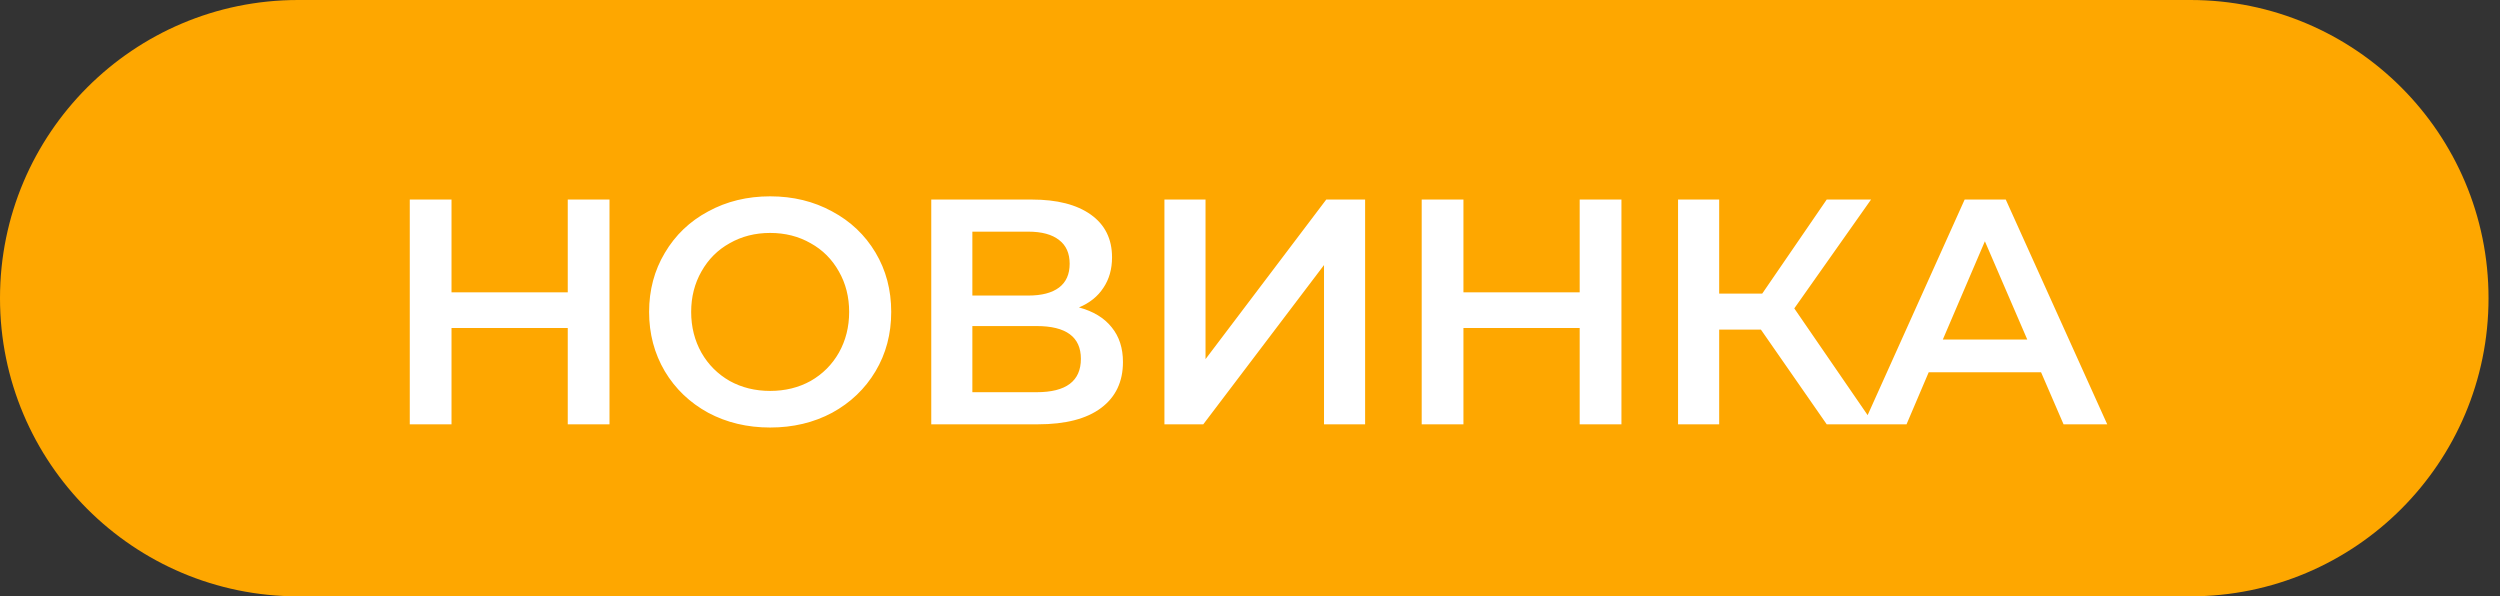 <svg width="109" height="26" viewBox="0 0 109 26" fill="none" xmlns="http://www.w3.org/2000/svg">
<rect x="0" y="0" width="109" height="26" fill="#333333" stroke="none"/>
<path d="M0 13C0 5.82 5.82 0 13 0H95.5C102.68 0 108.5 5.82 108.5 13C108.5 20.18 102.68 26 95.5 26H13C5.82 26 0 20.18 0 13Z" fill="#FEA700"/>
<path d="M26.574 8.7V18.5H24.754V14.3H19.686V18.5H17.866V8.7H19.686V12.746H24.754V8.7H26.574ZM33.579 18.64C32.581 18.64 31.68 18.425 30.877 17.996C30.075 17.557 29.445 16.955 28.987 16.19C28.53 15.415 28.301 14.552 28.301 13.6C28.301 12.648 28.53 11.789 28.987 11.024C29.445 10.249 30.075 9.647 30.877 9.218C31.68 8.779 32.581 8.56 33.579 8.56C34.578 8.56 35.479 8.779 36.281 9.218C37.084 9.647 37.714 10.245 38.171 11.01C38.629 11.775 38.857 12.639 38.857 13.6C38.857 14.561 38.629 15.425 38.171 16.19C37.714 16.955 37.084 17.557 36.281 17.996C35.479 18.425 34.578 18.64 33.579 18.64ZM33.579 17.044C34.233 17.044 34.821 16.899 35.343 16.61C35.866 16.311 36.277 15.901 36.575 15.378C36.874 14.846 37.023 14.253 37.023 13.6C37.023 12.947 36.874 12.359 36.575 11.836C36.277 11.304 35.866 10.893 35.343 10.604C34.821 10.305 34.233 10.156 33.579 10.156C32.926 10.156 32.338 10.305 31.815 10.604C31.293 10.893 30.882 11.304 30.583 11.836C30.285 12.359 30.135 12.947 30.135 13.6C30.135 14.253 30.285 14.846 30.583 15.378C30.882 15.901 31.293 16.311 31.815 16.61C32.338 16.899 32.926 17.044 33.579 17.044ZM47.043 13.404C47.669 13.572 48.145 13.861 48.471 14.272C48.798 14.673 48.961 15.177 48.961 15.784C48.961 16.643 48.644 17.31 48.009 17.786C47.375 18.262 46.455 18.5 45.251 18.5H40.603V8.7H44.985C46.087 8.7 46.945 8.919 47.561 9.358C48.177 9.797 48.485 10.417 48.485 11.22C48.485 11.733 48.359 12.177 48.107 12.55C47.865 12.923 47.51 13.208 47.043 13.404ZM42.395 12.886H44.831C45.419 12.886 45.867 12.769 46.175 12.536C46.483 12.303 46.637 11.957 46.637 11.5C46.637 11.043 46.483 10.697 46.175 10.464C45.867 10.221 45.419 10.1 44.831 10.1H42.395V12.886ZM45.195 17.1C46.483 17.1 47.127 16.615 47.127 15.644C47.127 14.692 46.483 14.216 45.195 14.216H42.395V17.1H45.195ZM50.769 8.7H52.561V15.658L57.825 8.7H59.519V18.5H57.727V11.556L52.463 18.5H50.769V8.7ZM70.695 8.7V18.5H68.874V14.3H63.806V18.5H61.986V8.7H63.806V12.746H68.874V8.7H70.695ZM76.775 14.37H74.956V18.5H73.163V8.7H74.956V12.802H76.832L79.645 8.7H81.578L78.231 13.446L81.704 18.5H79.645L76.775 14.37ZM88.991 16.232H84.091L83.125 18.5H81.249L85.659 8.7H87.451L91.875 18.5H89.971L88.991 16.232ZM88.389 14.804L86.541 10.52L84.707 14.804H88.389Z" fill="white"/>
</svg>
